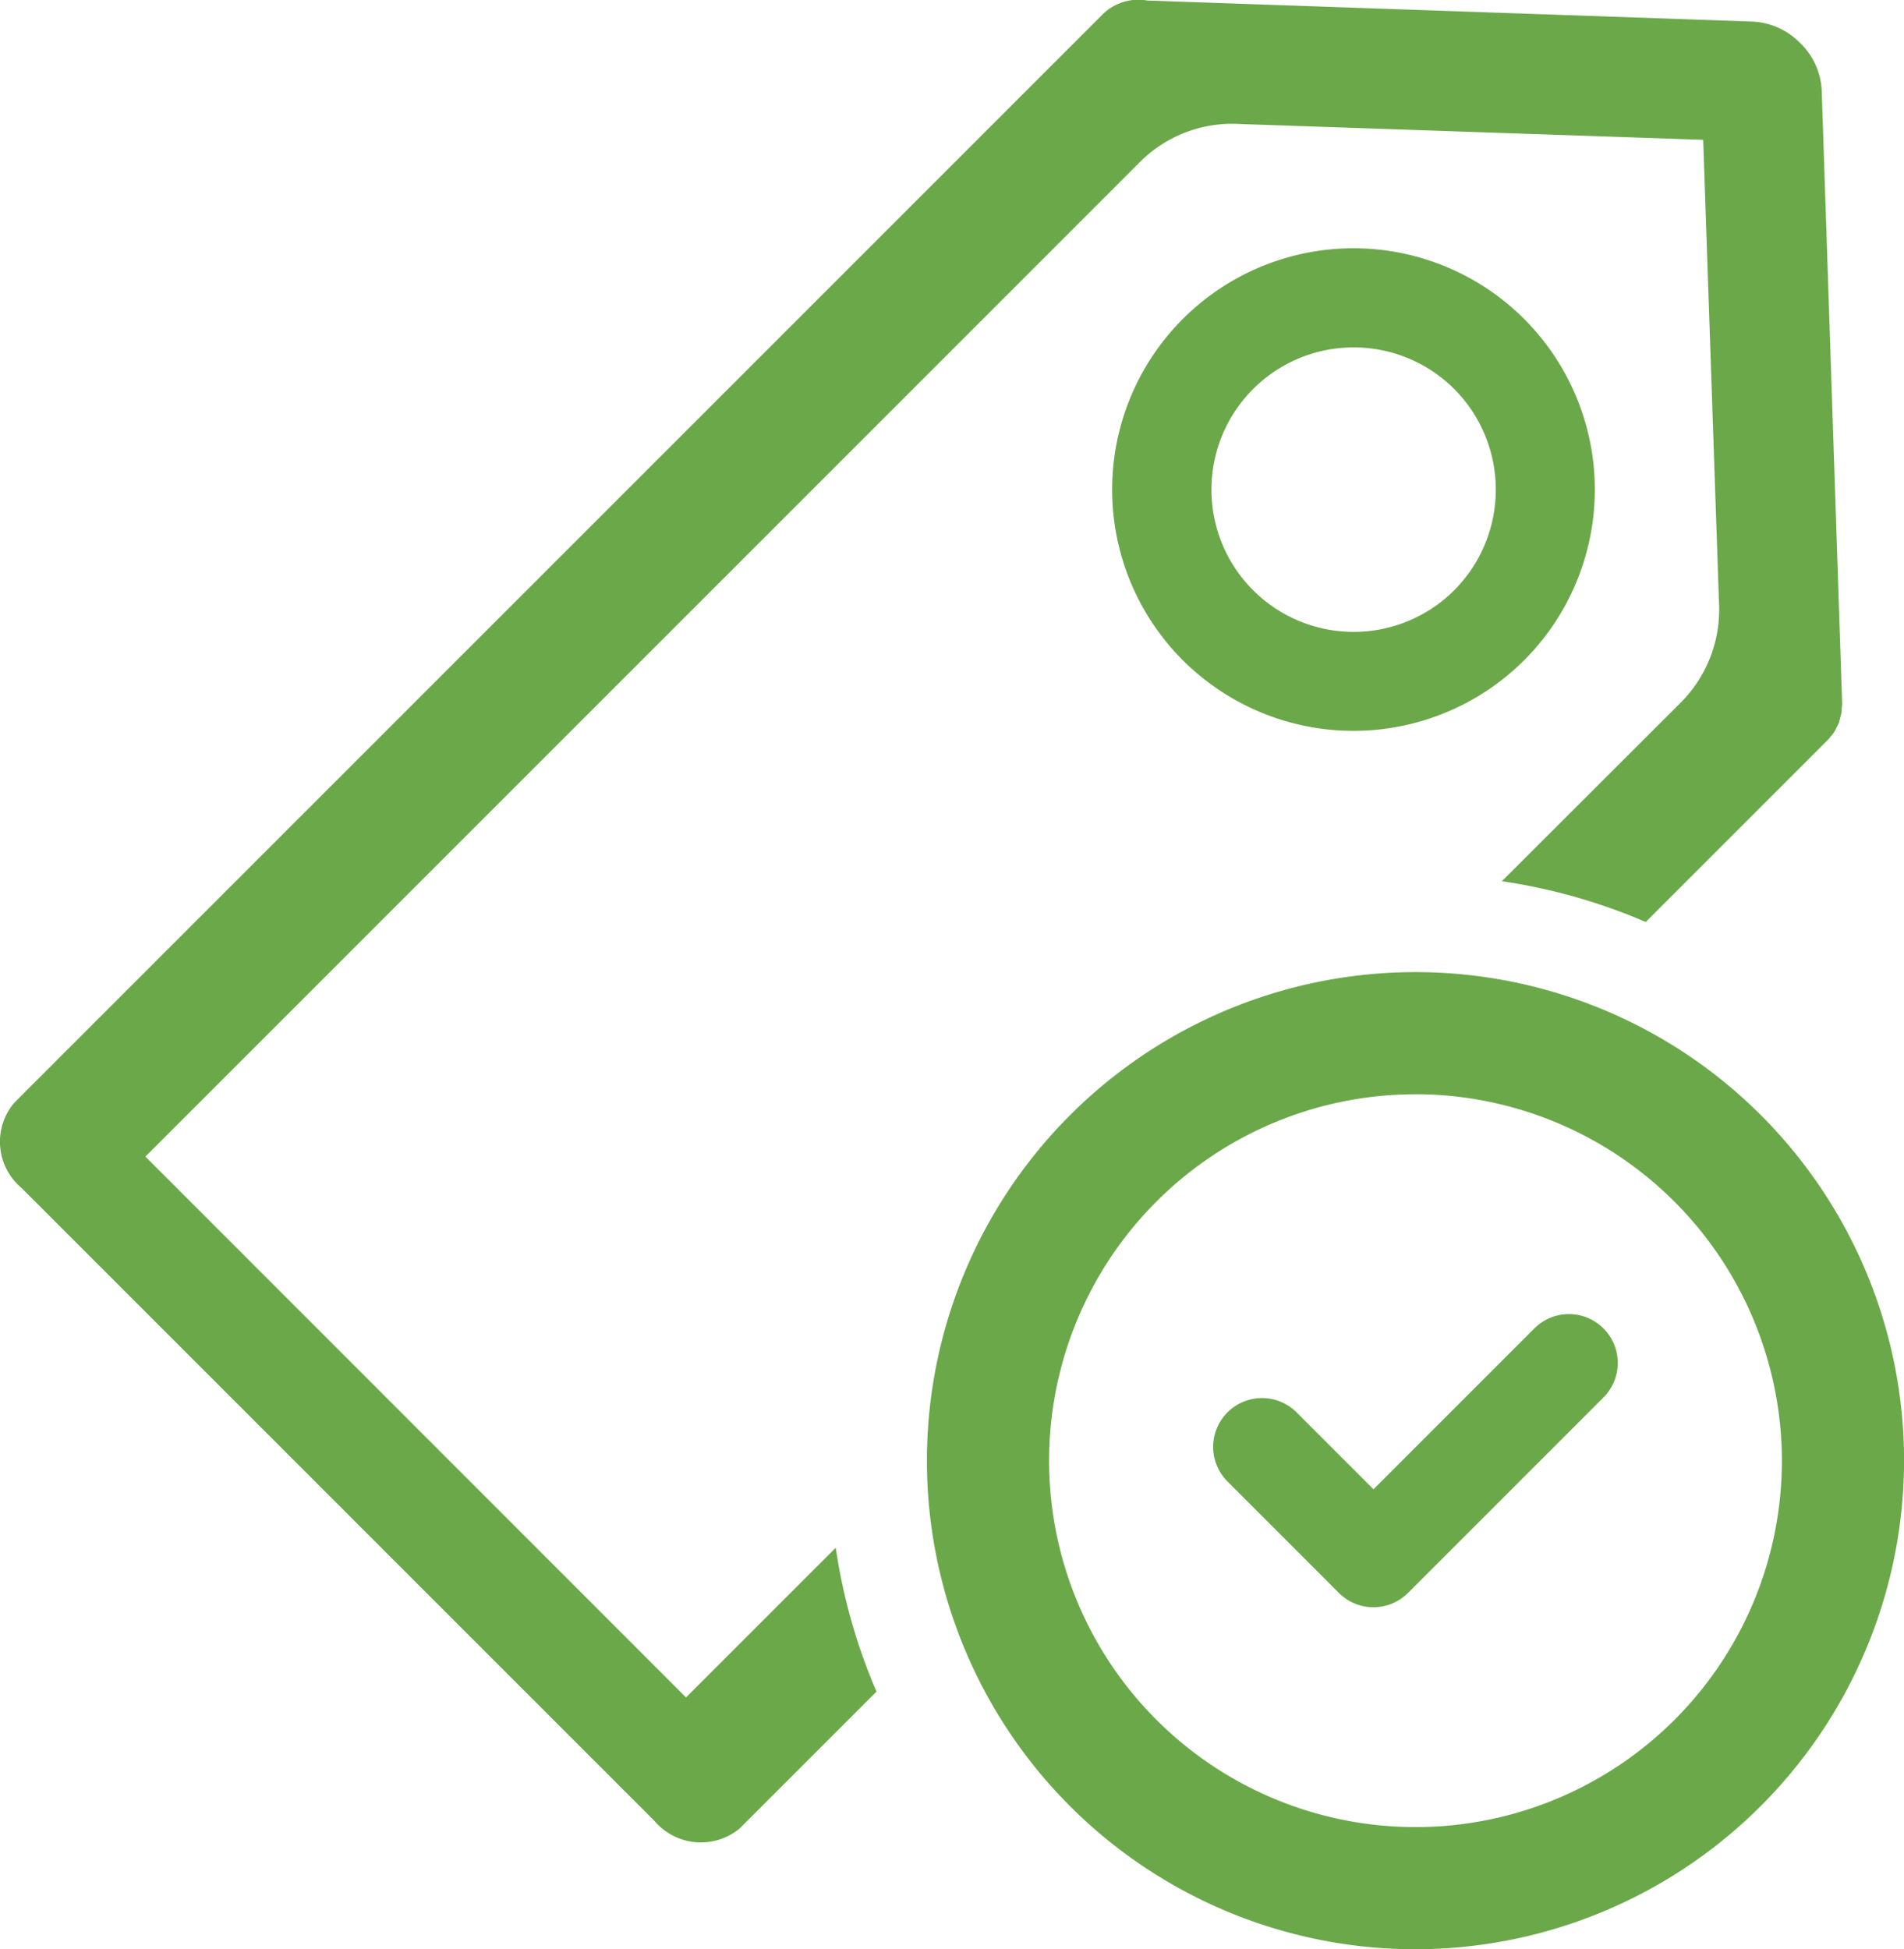 <svg xmlns="http://www.w3.org/2000/svg" width="36.142" height="37" viewBox="0 0 36.142 37"><g id="Group_10634" data-name="Group 10634" transform="translate(-534.787 -500)"><g id="Group_10632" data-name="Group 10632" transform="translate(555.901 504.716)"><path id="Path_10378" data-name="Path 10378" d="M2248.061,890.184a4.581,4.581,0,1,1,6.478,0A4.586,4.586,0,0,1,2248.061,890.184Zm5.15-5.15a2.7,2.7,0,1,0,0,3.822A2.705,2.705,0,0,0,2253.211,885.034Z" transform="translate(-2246.722 -882.367)" fill="#6ba84a"></path></g><path id="Path_10379" data-name="Path 10379" d="M569.367,501.713a1.335,1.335,0,0,0-.408-.895,1.356,1.356,0,0,0-.895-.408l-11.5-.4a.965.965,0,0,0-.839.255l-20.672,20.672a1.145,1.145,0,0,0,.139,1.609l12.019,12.019a1.155,1.155,0,0,0,1.614.144l2.6-2.6a10.86,10.86,0,0,1-.774-2.731l-2.842,2.842-10.262-10.266,18.9-18.9a2.474,2.474,0,0,1,1.878-.7l8.792.3.3,8.778a2.5,2.5,0,0,1-.7,1.878l-3.422,3.417a10.867,10.867,0,0,1,2.731.774l3.464-3.464c.014-.019.028-.032.042-.051a.642.642,0,0,0,.07-.088.535.535,0,0,0,.046-.088c.014-.028.032-.06.046-.093a4.86,4.86,0,0,0,.051-.2c0-.037,0-.079.009-.121,0-.023,0-.046,0-.074Z" fill="#6ba84a"></path><g id="Group_10633" data-name="Group 10633" transform="translate(552.382 518.452)"><path id="Path_10380" data-name="Path 10380" d="M1970.626,2014.669a9.274,9.274,0,1,1,9.274-9.274A9.285,9.285,0,0,1,1970.626,2014.669Zm0-16.229a6.955,6.955,0,1,0,6.955,6.955A6.963,6.963,0,0,0,1970.626,1998.439Z" transform="translate(-1961.352 -1996.121)" fill="#6ba84a"></path></g><path id="Path_10381" data-name="Path 10381" d="M2409.341,2522.751a.927.927,0,0,0-1.311,0l-3.054,3.054-1.46-1.46a.927.927,0,0,0-1.312,1.311l2.115,2.116a.927.927,0,0,0,1.312,0l3.709-3.709A.927.927,0,0,0,2409.341,2522.751Z" transform="translate(-1844.117 -1997.536)" fill="#6ba84a"></path></g></svg>